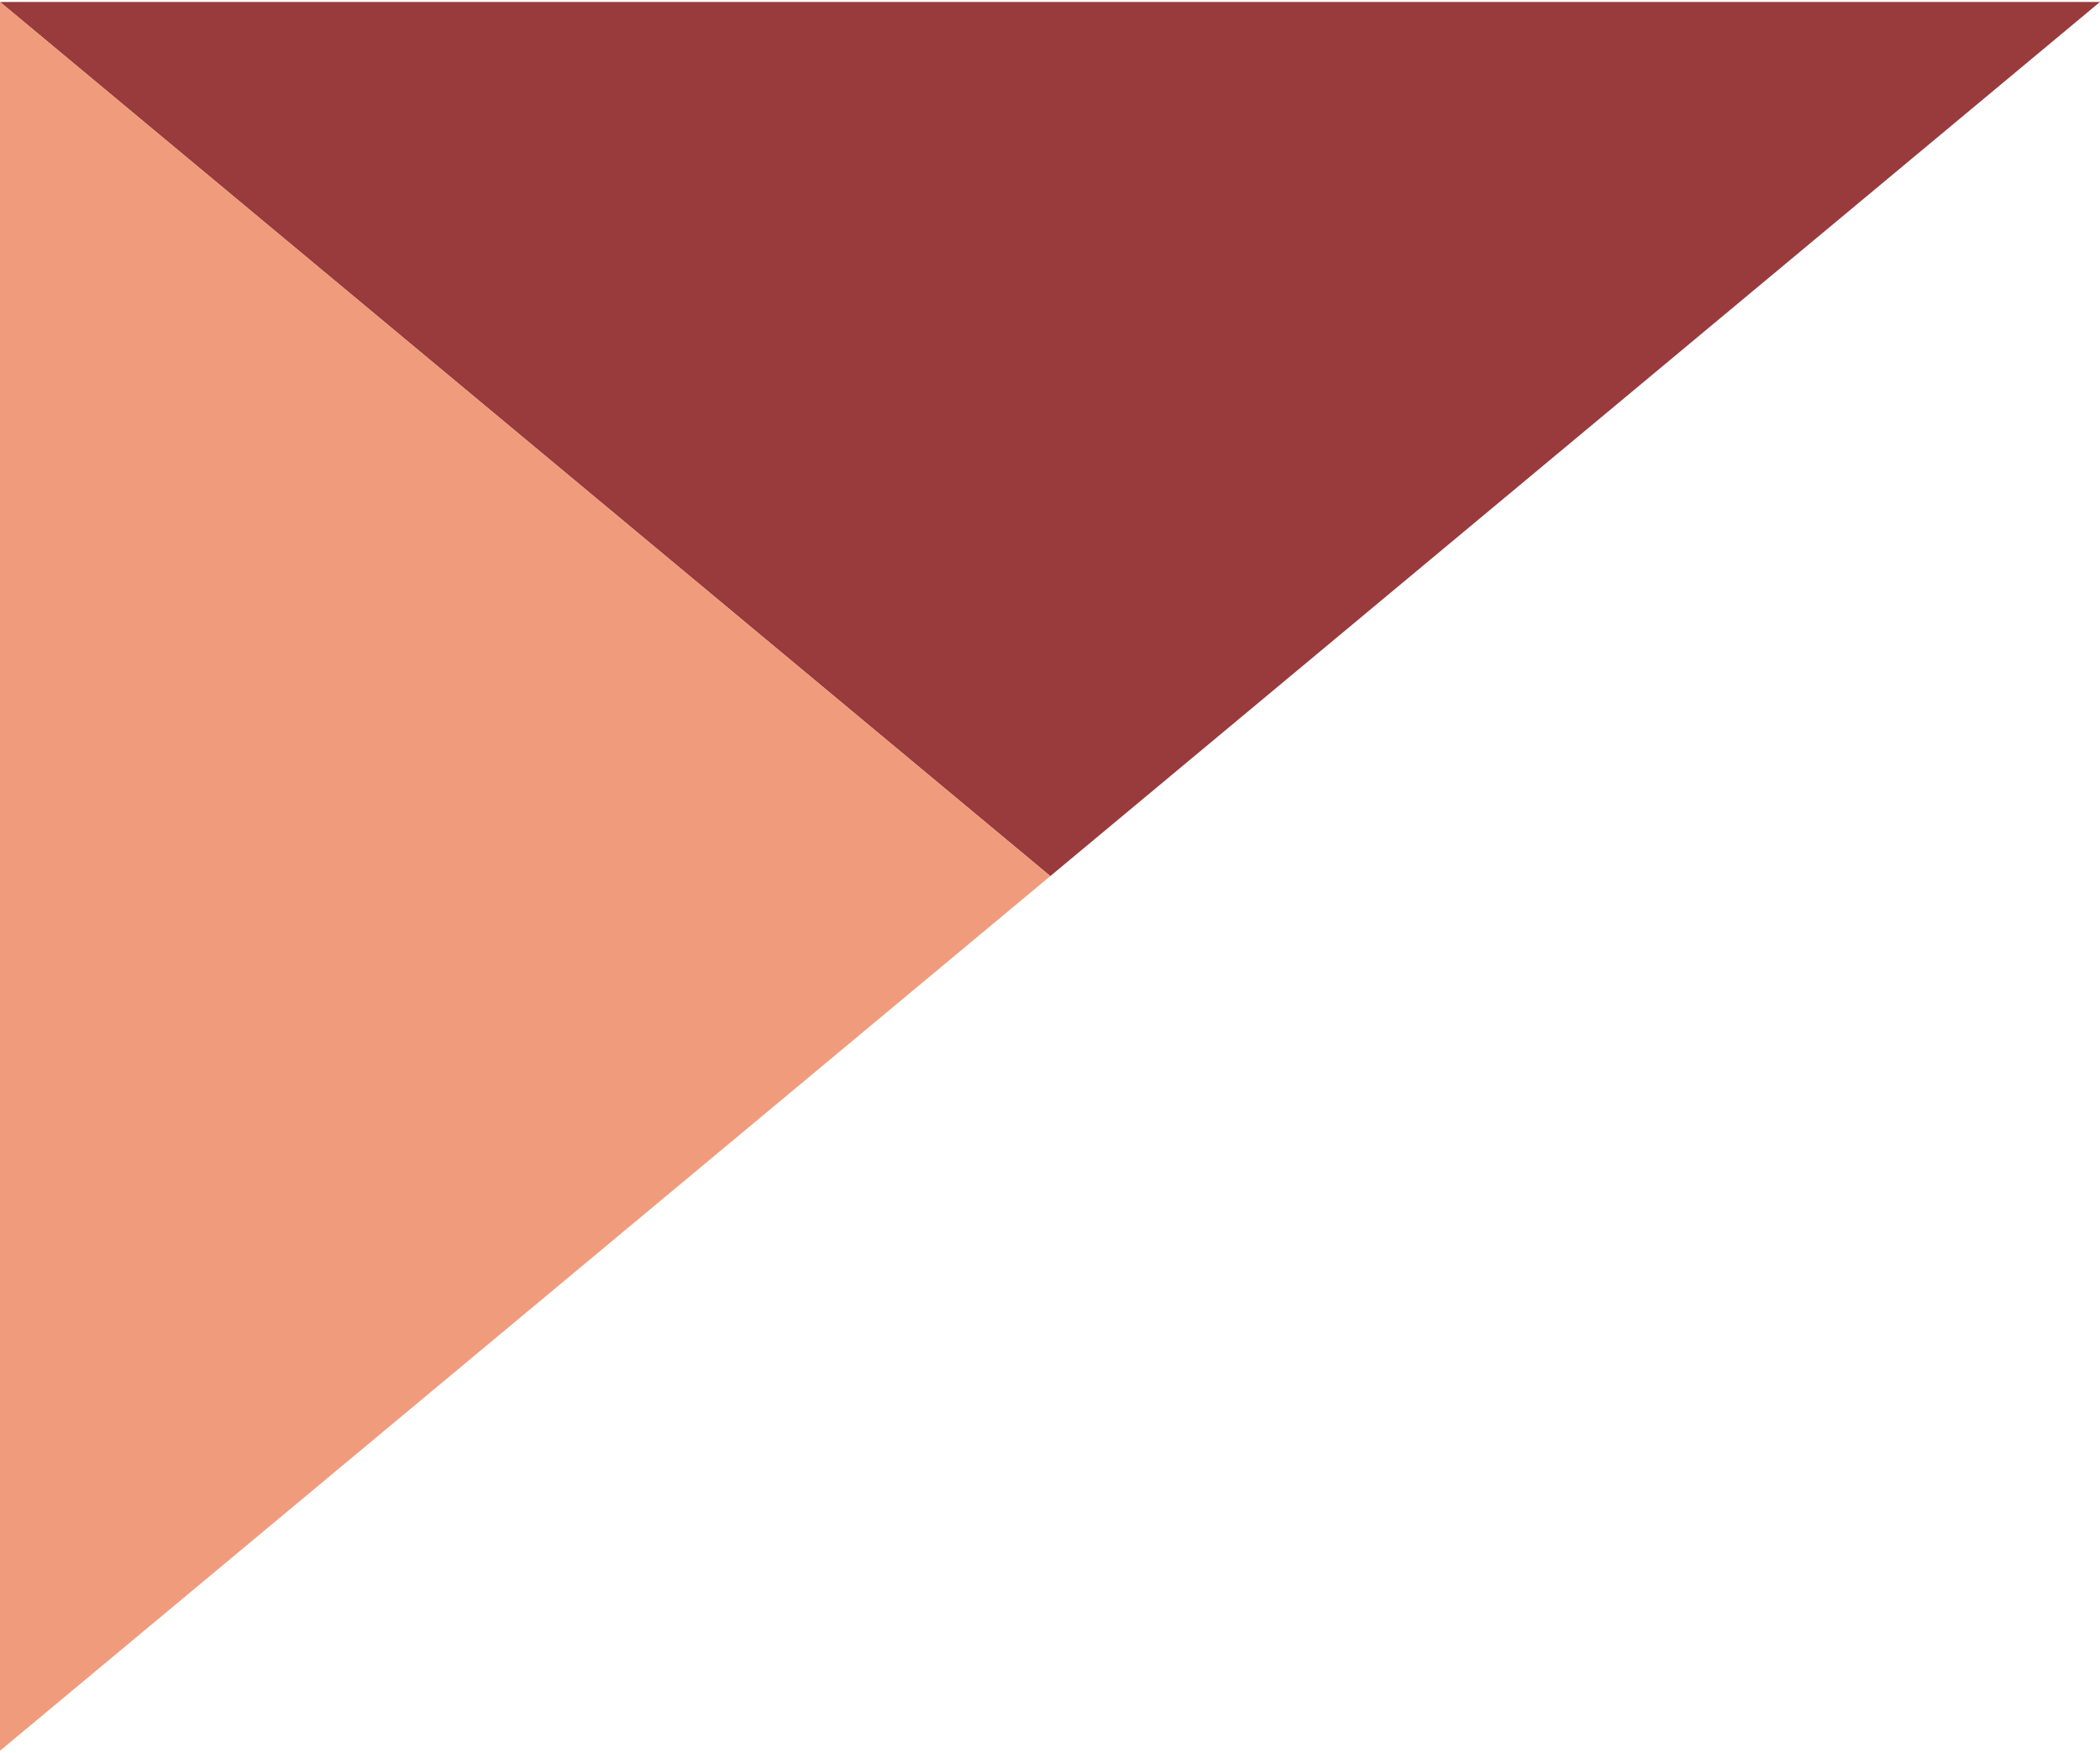 <svg width="254" height="212" viewBox="0 0 254 212" fill="none" xmlns="http://www.w3.org/2000/svg">
<path d="M127.034 105.972L254 0.235H0L127.034 105.972Z" fill="#993A3C"/>
<path d="M127.034 105.972L0 0.235V211.765L127.034 105.972Z" fill="#F09B7C"/>
</svg>

